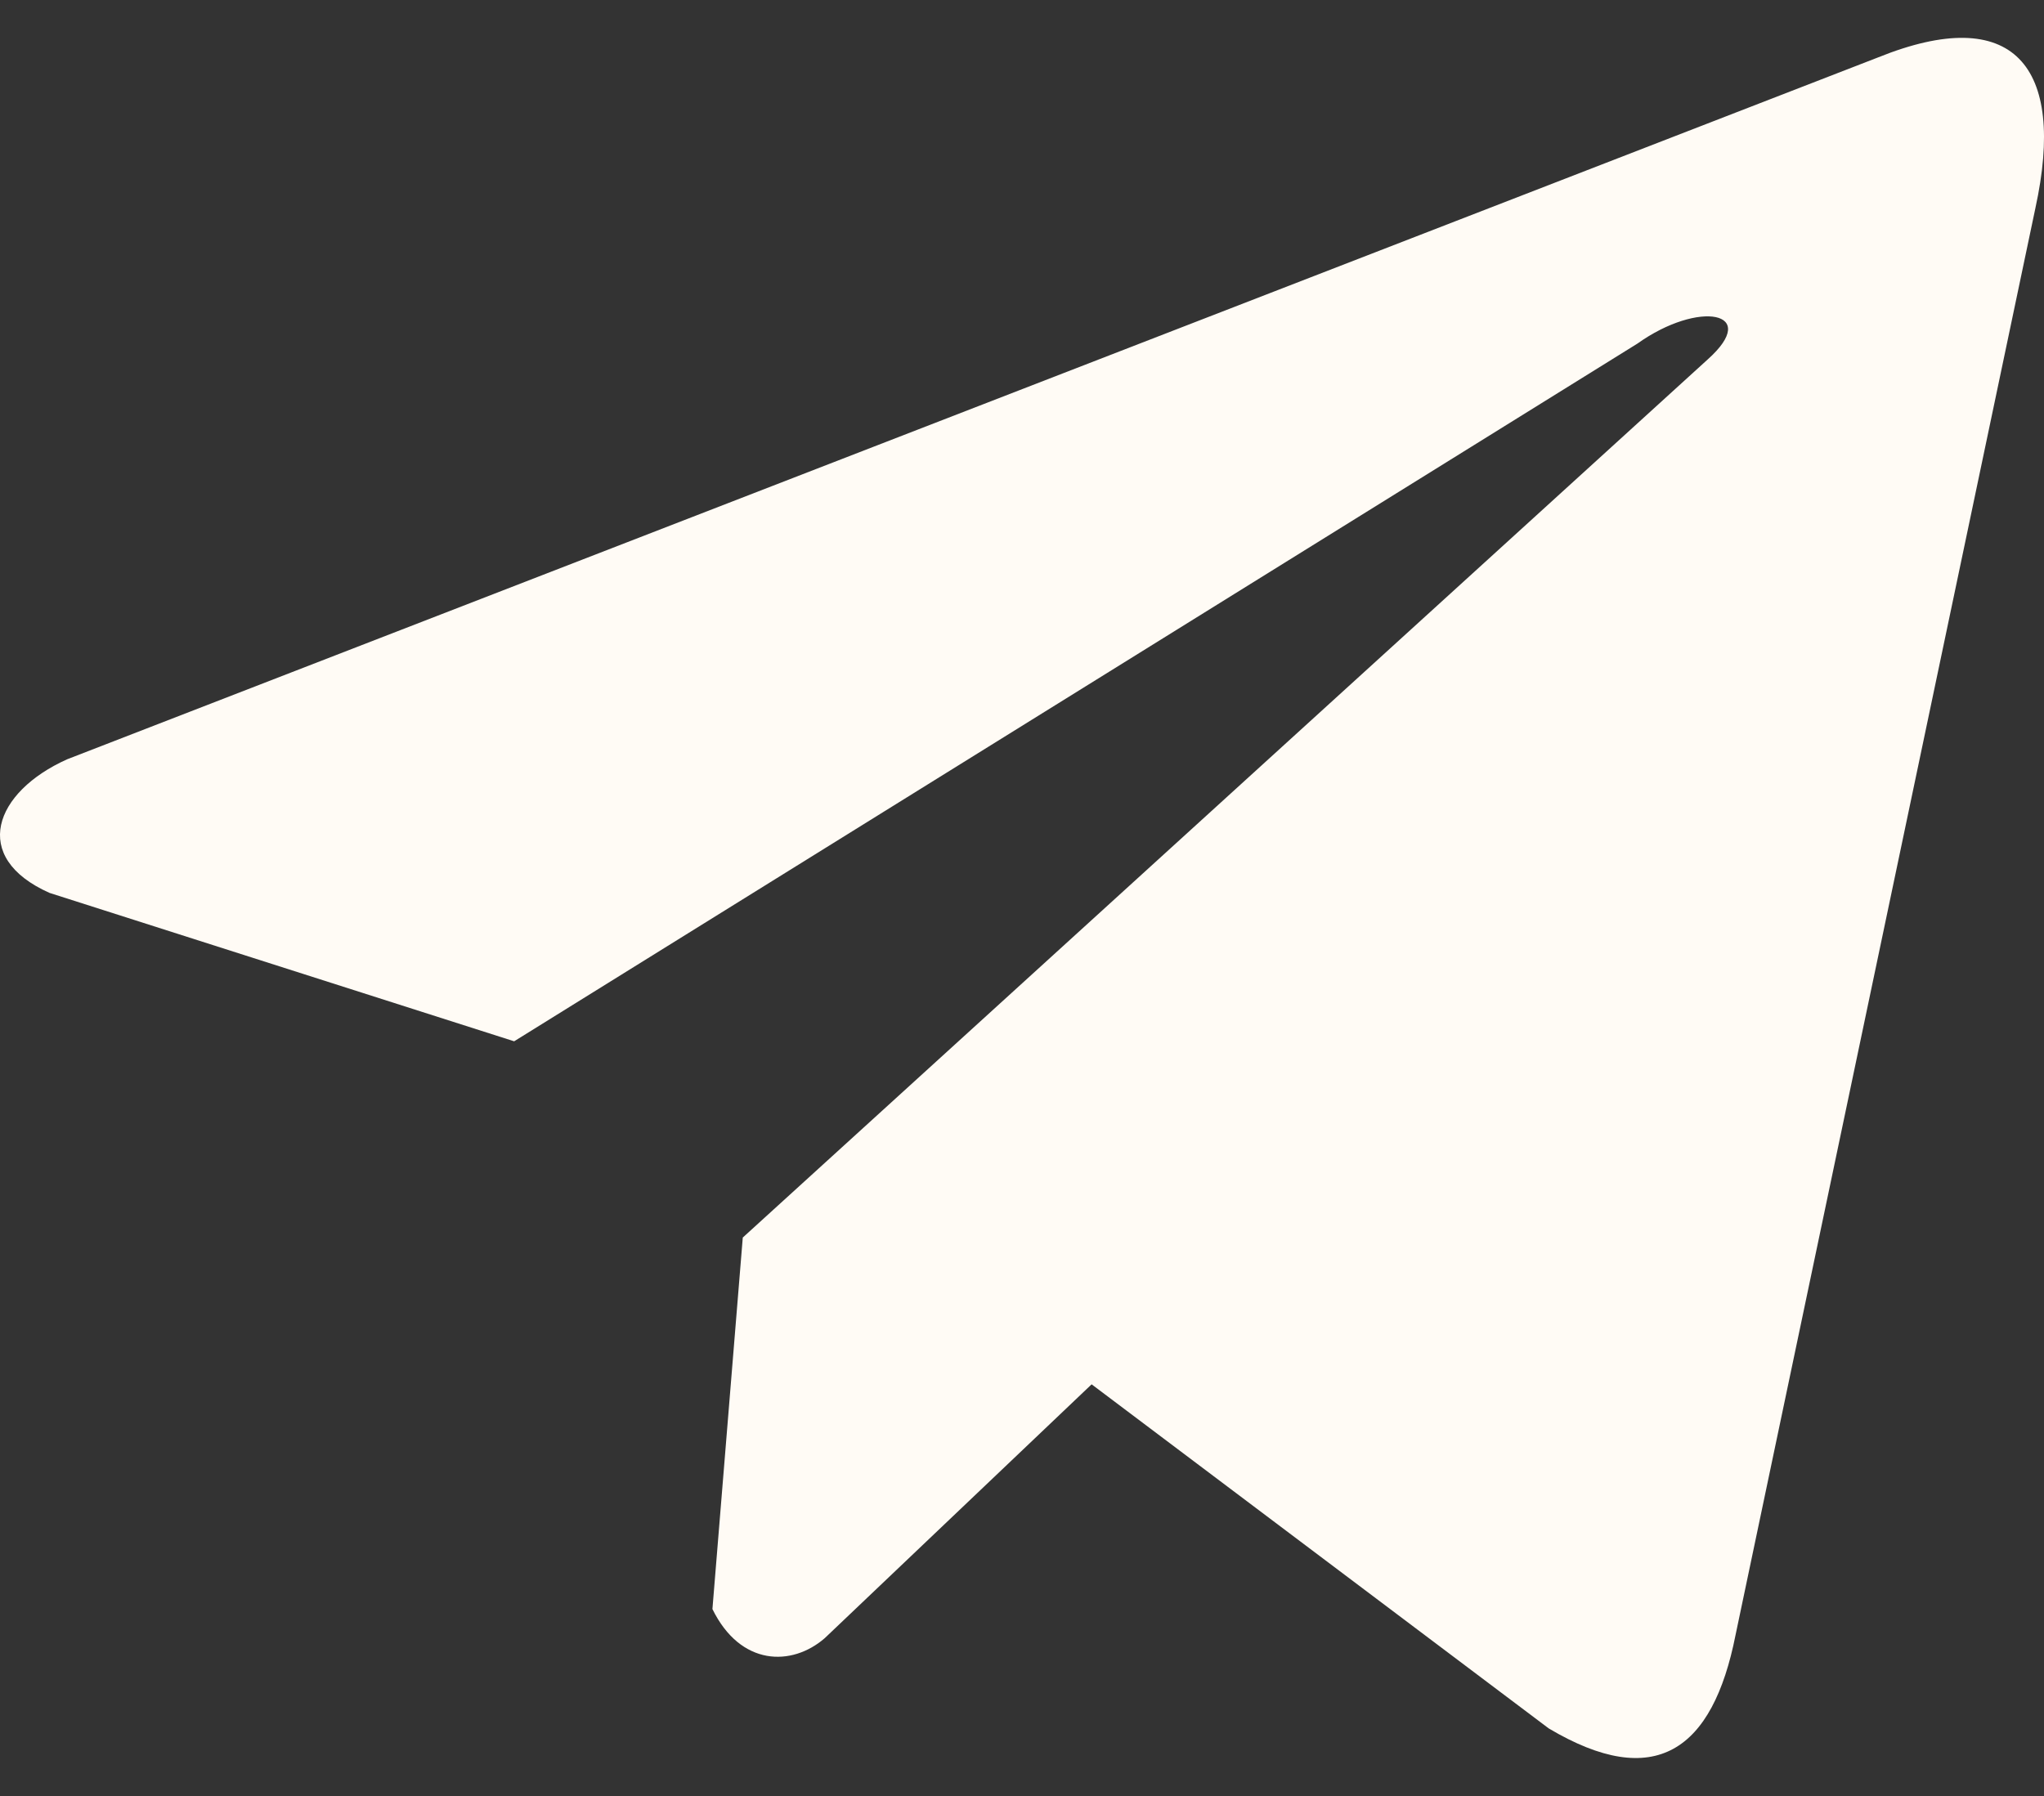 <?xml version="1.0" encoding="UTF-8"?> <svg xmlns="http://www.w3.org/2000/svg" width="33" height="29" viewBox="0 0 33 29" fill="none"><rect x="0" y="0" width="33" height="29" fill="#333333" stroke="none"/><path d="M30.321 0.927L1.085 12.26C-0.092 12.787 -0.49 13.844 0.8 14.418L8.301 16.814L26.436 5.548C27.426 4.841 28.44 5.029 27.567 5.807L11.992 19.983L11.502 25.982C11.956 26.908 12.785 26.912 13.315 26.452L17.624 22.353L25.004 27.909C26.718 28.928 27.651 28.27 28.02 26.401L32.861 3.361C33.363 1.059 32.506 0.045 30.321 0.927Z" fill="#FFFBF5"></path></svg> 